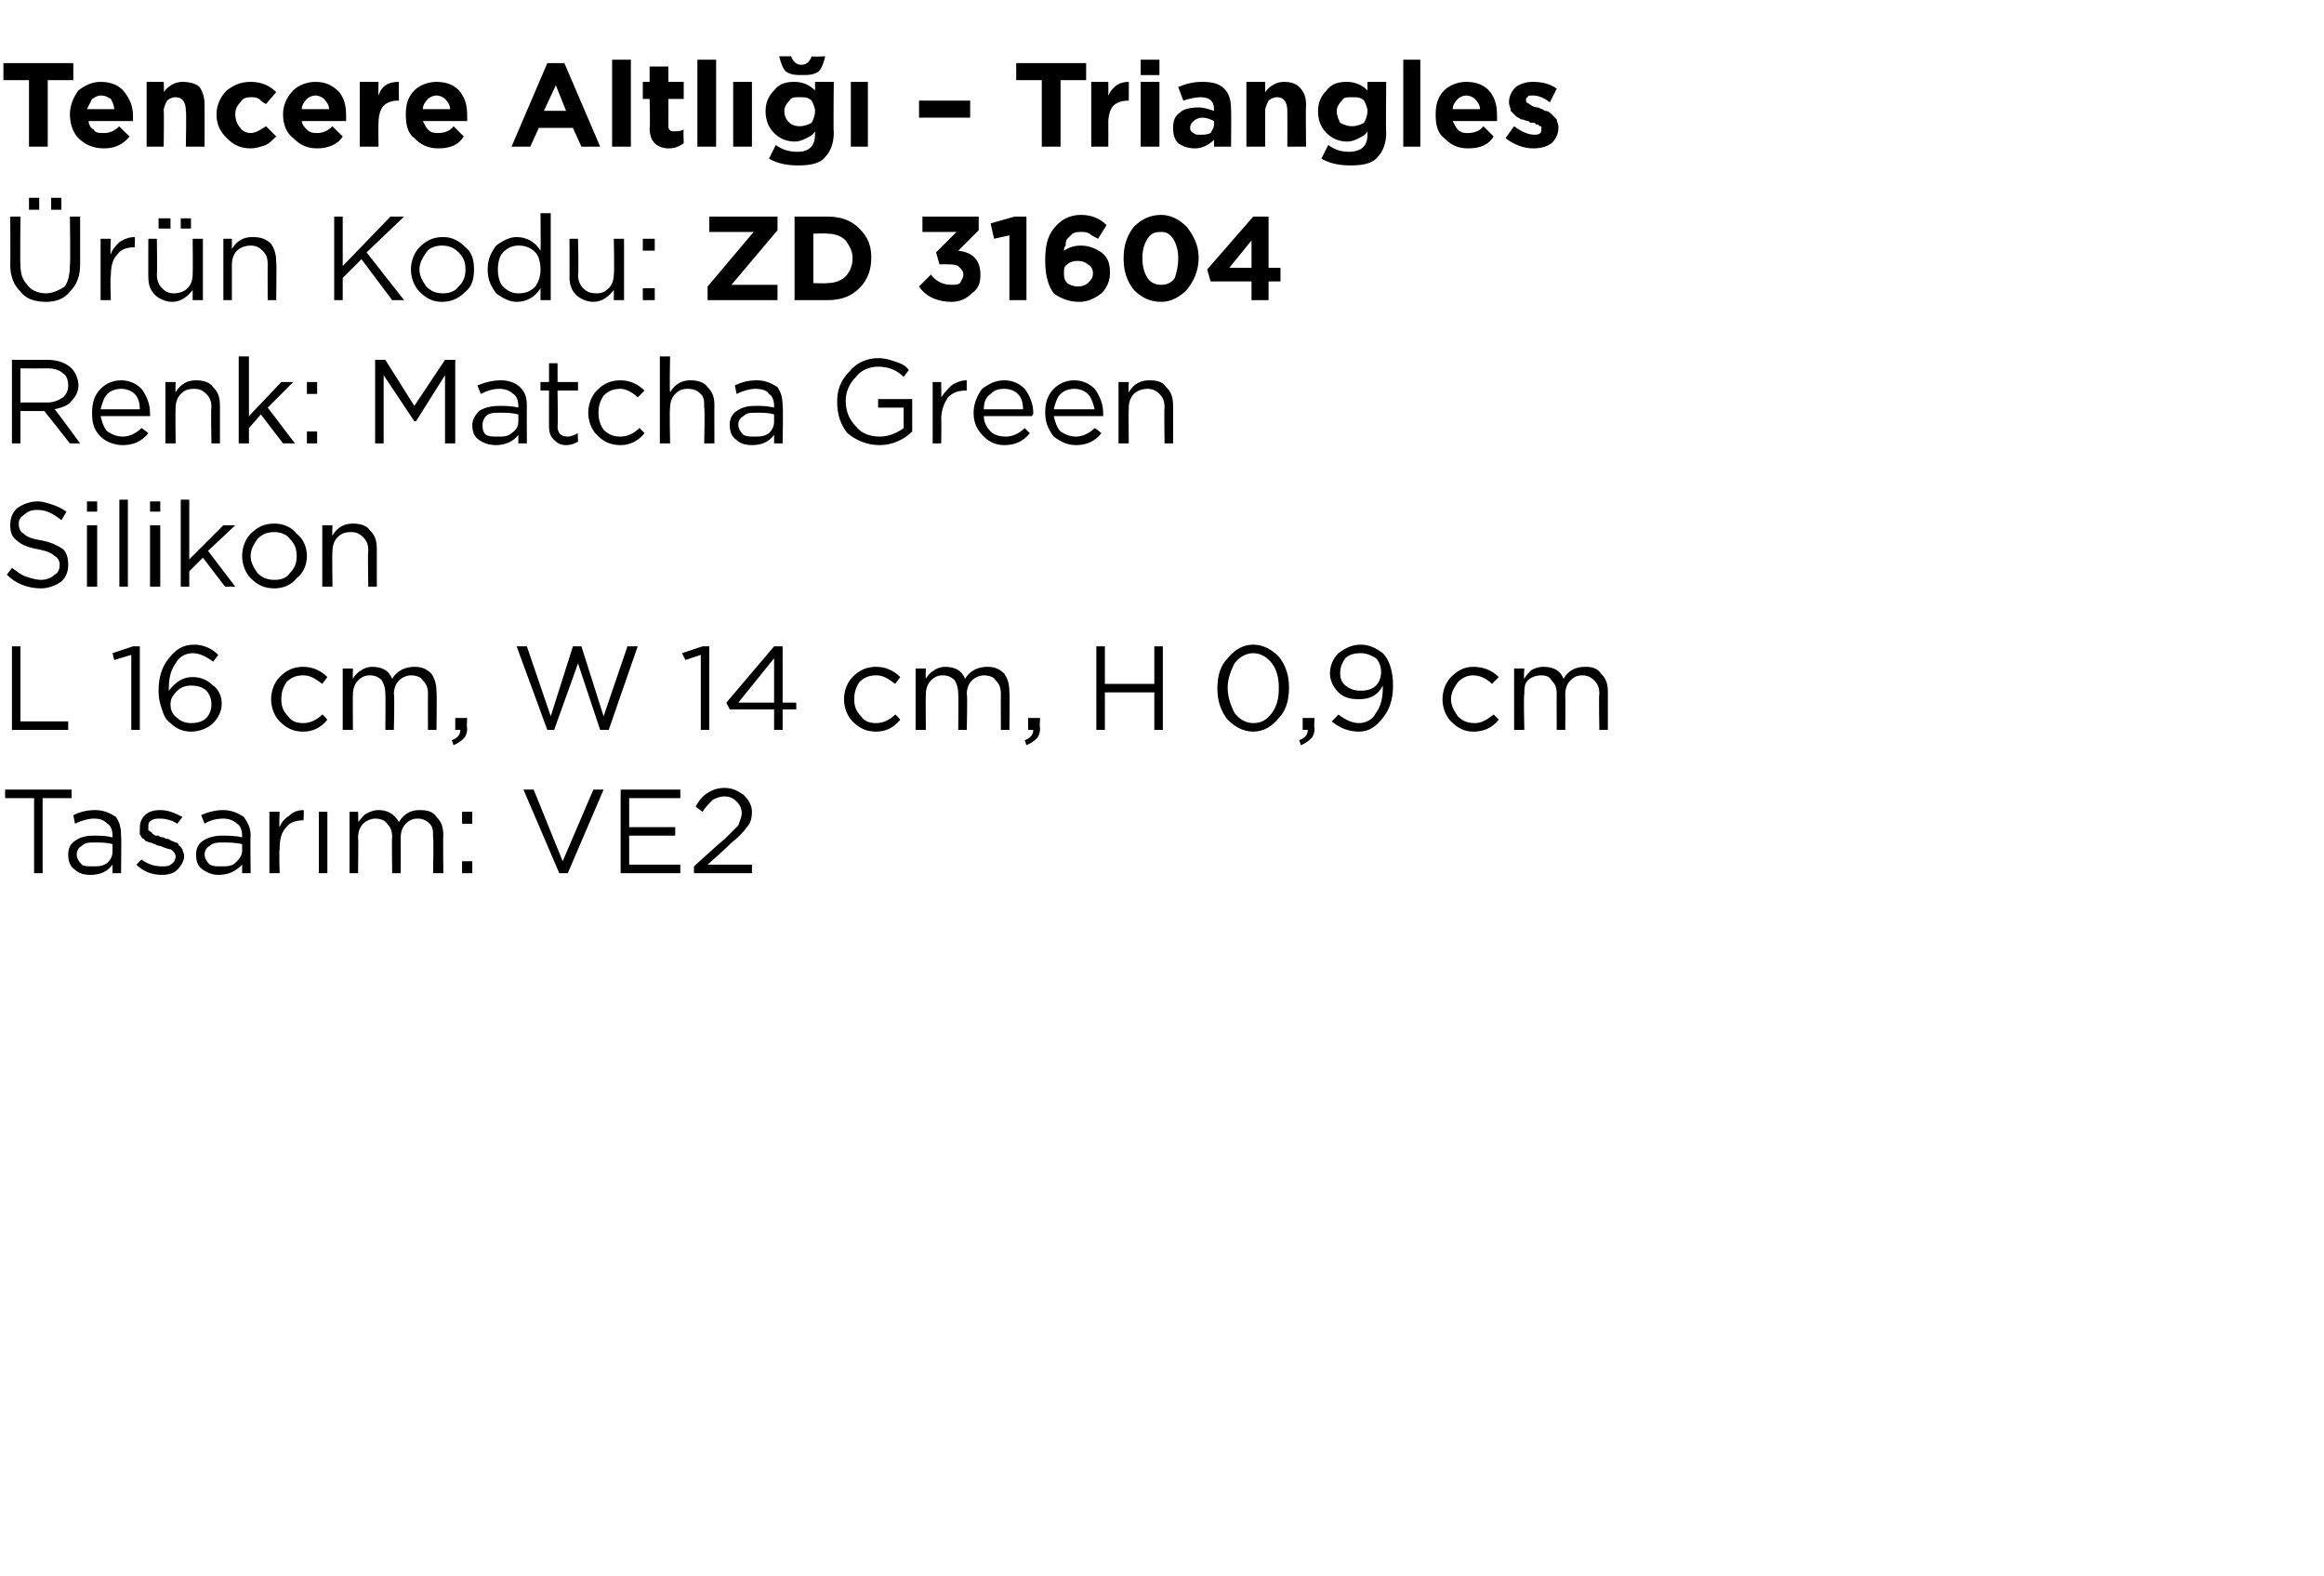 <?xml version="1.0" standalone="no"?><!DOCTYPE svg PUBLIC "-//W3C//DTD SVG 1.1//EN" "http://www.w3.org/Graphics/SVG/1.1/DTD/svg11.dtd"><svg xmlns="http://www.w3.org/2000/svg" version="1.1" width="136.3px" height="92.4px" viewBox="0 -3 136.3 92.4" style="top:-3px">  <desc>Tencere Altl – Triangles r n Kodu: ZD 31604 Renk: Matcha Green Silikon L 16 cm, W 14 cm, H 0,9 cm Tasar m: VE2</desc>  <defs/>  <g id="Polygon374877">    <path d="M 2 48.2 L 2 43.8 L 0.3 43.8 L 0.3 43.3 L 4.2 43.3 L 4.2 43.8 L 2.5 43.8 L 2.5 48.2 L 2 48.2 Z M 6.6 47.7 C 6.3 48.1 5.9 48.3 5.3 48.3 C 4.9 48.3 4.6 48.2 4.4 48 C 4.1 47.8 4 47.5 4 47.1 C 4 47.1 4 47.1 4 47.1 C 4 46.8 4.1 46.5 4.4 46.3 C 4.7 46.1 5 46 5.5 46 C 5.9 46 6.2 46 6.6 46.1 C 6.6 46.1 6.6 46 6.6 46 C 6.6 45.7 6.5 45.4 6.3 45.3 C 6.1 45.1 5.9 45 5.5 45 C 5.2 45 4.8 45.1 4.4 45.3 C 4.4 45.3 4.3 44.8 4.3 44.8 C 4.7 44.6 5.1 44.5 5.6 44.5 C 6.1 44.5 6.5 44.7 6.8 44.9 C 7 45.2 7.1 45.5 7.1 46 C 7.13 45.99 7.1 48.2 7.1 48.2 L 6.6 48.2 L 6.6 47.7 C 6.6 47.7 6.62 47.65 6.6 47.7 Z M 5.4 47.8 C 5.8 47.8 6 47.8 6.3 47.6 C 6.5 47.4 6.6 47.2 6.6 46.9 C 6.6 46.9 6.6 46.5 6.6 46.5 C 6.3 46.4 5.9 46.4 5.6 46.4 C 5.2 46.4 5 46.4 4.8 46.6 C 4.6 46.7 4.5 46.9 4.5 47.1 C 4.5 47.1 4.5 47.1 4.5 47.1 C 4.5 47.3 4.6 47.5 4.8 47.7 C 4.9 47.8 5.2 47.8 5.4 47.8 Z M 9.5 48.3 C 8.9 48.3 8.4 48.1 8 47.7 C 8 47.7 8.3 47.4 8.3 47.4 C 8.7 47.7 9.1 47.8 9.5 47.8 C 9.7 47.8 9.9 47.8 10 47.7 C 10.2 47.6 10.3 47.4 10.3 47.2 C 10.3 47.2 10.3 47.2 10.3 47.2 C 10.3 47.1 10.2 46.9 10 46.8 C 9.9 46.8 9.6 46.7 9.4 46.6 C 9.2 46.6 9.1 46.5 9.1 46.5 C 9 46.5 8.9 46.4 8.8 46.4 C 8.7 46.4 8.6 46.3 8.5 46.3 C 8.5 46.2 8.4 46.2 8.3 46.1 C 8.3 46 8.2 46 8.2 45.9 C 8.2 45.8 8.2 45.7 8.2 45.6 C 8.2 45.6 8.2 45.6 8.2 45.6 C 8.2 45.2 8.3 45 8.5 44.8 C 8.7 44.6 9 44.5 9.4 44.5 C 9.9 44.5 10.3 44.7 10.7 44.9 C 10.7 44.9 10.4 45.3 10.4 45.3 C 10.1 45.1 9.7 45 9.4 45 C 9.2 45 9 45 8.9 45.1 C 8.7 45.2 8.7 45.3 8.7 45.5 C 8.7 45.5 8.7 45.5 8.7 45.5 C 8.7 45.6 8.7 45.6 8.7 45.7 C 8.8 45.7 8.8 45.8 8.9 45.8 C 8.9 45.9 9 45.9 9.1 46 C 9.2 46 9.3 46 9.3 46 C 9.4 46.1 9.5 46.1 9.6 46.1 C 9.7 46.2 9.9 46.2 9.9 46.2 C 10 46.3 10.1 46.3 10.3 46.4 C 10.4 46.4 10.5 46.5 10.5 46.6 C 10.6 46.6 10.6 46.7 10.7 46.8 C 10.7 46.9 10.8 47 10.8 47.2 C 10.8 47.2 10.8 47.2 10.8 47.2 C 10.8 47.5 10.6 47.8 10.4 48 C 10.2 48.2 9.9 48.3 9.5 48.3 Z M 14.2 47.7 C 13.8 48.1 13.4 48.3 12.8 48.3 C 12.5 48.3 12.2 48.2 11.9 48 C 11.6 47.8 11.5 47.5 11.5 47.1 C 11.5 47.1 11.5 47.1 11.5 47.1 C 11.5 46.8 11.6 46.5 11.9 46.3 C 12.2 46.1 12.6 46 13 46 C 13.4 46 13.8 46 14.2 46.1 C 14.2 46.1 14.2 46 14.2 46 C 14.2 45.7 14.1 45.4 13.9 45.3 C 13.7 45.1 13.4 45 13.1 45 C 12.7 45 12.3 45.1 12 45.3 C 12 45.3 11.8 44.8 11.8 44.8 C 12.2 44.6 12.7 44.5 13.1 44.5 C 13.6 44.5 14 44.7 14.3 44.9 C 14.5 45.2 14.7 45.5 14.7 46 C 14.67 45.99 14.7 48.2 14.7 48.2 L 14.2 48.2 L 14.2 47.7 C 14.2 47.7 14.15 47.65 14.2 47.7 Z M 12.9 47.8 C 13.3 47.8 13.6 47.8 13.8 47.6 C 14 47.4 14.2 47.2 14.2 46.9 C 14.2 46.9 14.2 46.5 14.2 46.5 C 13.8 46.4 13.4 46.4 13.1 46.4 C 12.8 46.4 12.5 46.4 12.3 46.6 C 12.1 46.7 12 46.9 12 47.1 C 12 47.1 12 47.1 12 47.1 C 12 47.3 12.1 47.5 12.3 47.7 C 12.5 47.8 12.7 47.8 12.9 47.8 Z M 15.8 48.2 L 15.8 44.6 L 16.4 44.6 C 16.4 44.6 16.36 45.53 16.4 45.5 C 16.5 45.2 16.7 45 17 44.8 C 17.2 44.6 17.5 44.5 17.8 44.5 C 17.84 44.52 17.8 45.1 17.8 45.1 C 17.8 45.1 17.79 45.1 17.8 45.1 C 17.4 45.1 17 45.2 16.8 45.5 C 16.5 45.8 16.4 46.2 16.4 46.8 C 16.36 46.76 16.4 48.2 16.4 48.2 L 15.8 48.2 Z M 18.7 48.2 L 18.7 44.6 L 19.2 44.6 L 19.2 48.2 L 18.7 48.2 Z M 20.5 48.2 L 20.5 44.6 L 21 44.6 C 21 44.6 21.03 45.19 21 45.2 C 21.2 45 21.3 44.8 21.5 44.7 C 21.7 44.6 21.9 44.5 22.2 44.5 C 22.7 44.5 23.1 44.7 23.4 45.2 C 23.7 44.7 24.1 44.5 24.6 44.5 C 25.1 44.5 25.4 44.6 25.6 44.9 C 25.9 45.2 26 45.5 26 46 C 25.98 45.96 26 48.2 26 48.2 L 25.4 48.2 C 25.4 48.2 25.44 46.09 25.4 46.1 C 25.4 45.7 25.4 45.5 25.2 45.3 C 25 45.1 24.8 45 24.5 45 C 24.2 45 24 45.1 23.8 45.3 C 23.6 45.5 23.5 45.8 23.5 46.1 C 23.51 46.11 23.5 48.2 23.5 48.2 L 23 48.2 C 23 48.2 22.97 46.07 23 46.1 C 23 45.7 22.9 45.5 22.7 45.3 C 22.6 45.1 22.3 45 22 45 C 21.8 45 21.5 45.1 21.3 45.3 C 21.1 45.5 21 45.8 21 46.1 C 21.03 46.13 21 48.2 21 48.2 L 20.5 48.2 Z M 27.1 45.3 L 27.1 44.6 L 27.7 44.6 L 27.7 45.3 L 27.1 45.3 Z M 27.1 48.2 L 27.1 47.5 L 27.7 47.5 L 27.7 48.2 L 27.1 48.2 Z M 32.8 48.2 L 30.7 43.3 L 31.3 43.3 L 33 47.5 L 34.8 43.3 L 35.4 43.3 L 33.3 48.2 L 32.8 48.2 Z M 36.4 48.2 L 36.4 43.3 L 39.9 43.3 L 39.9 43.8 L 36.9 43.8 L 36.9 45.5 L 39.6 45.5 L 39.6 46 L 36.9 46 L 36.9 47.7 L 39.9 47.7 L 39.9 48.2 L 36.4 48.2 Z M 40.7 48.2 L 40.7 47.8 C 40.7 47.8 42.46 46.2 42.5 46.2 C 42.8 45.9 43.1 45.6 43.3 45.4 C 43.4 45.1 43.5 44.9 43.5 44.7 C 43.5 44.4 43.4 44.2 43.2 44 C 43 43.8 42.8 43.7 42.5 43.7 C 42.2 43.7 42 43.8 41.8 43.9 C 41.6 44.1 41.4 44.3 41.2 44.6 C 41.2 44.6 40.8 44.3 40.8 44.3 C 41 43.9 41.3 43.6 41.5 43.5 C 41.8 43.3 42.1 43.2 42.5 43.2 C 43 43.2 43.3 43.4 43.6 43.6 C 43.9 43.9 44.1 44.2 44.1 44.6 C 44.1 44.6 44.1 44.6 44.1 44.6 C 44.1 45 44 45.3 43.8 45.5 C 43.6 45.8 43.3 46.1 42.8 46.5 C 42.82 46.53 41.5 47.7 41.5 47.7 L 44.1 47.7 L 44.1 48.2 L 40.7 48.2 Z " stroke="none" fill="#000"/>  </g>  <g id="Polygon374876">    <path d="M 0.7 39.8 L 0.7 34.9 L 1.2 34.9 L 1.2 39.3 L 4 39.3 L 4 39.8 L 0.7 39.8 Z M 7.7 39.8 L 7.7 35.4 L 6.7 35.7 L 6.6 35.3 L 7.8 34.9 L 8.2 34.9 L 8.2 39.8 L 7.7 39.8 Z M 11.2 39.9 C 10.7 39.9 10.3 39.7 10 39.4 C 9.7 39.2 9.6 38.9 9.5 38.6 C 9.4 38.3 9.3 38 9.3 37.5 C 9.3 37.5 9.3 37.5 9.3 37.5 C 9.3 36.7 9.5 36.1 9.9 35.6 C 10.3 35.1 10.7 34.8 11.4 34.8 C 11.9 34.8 12.4 35 12.8 35.4 C 12.8 35.4 12.5 35.8 12.5 35.8 C 12.1 35.5 11.7 35.3 11.3 35.3 C 10.9 35.3 10.5 35.5 10.3 35.9 C 10 36.3 9.9 36.8 9.9 37.4 C 9.9 37.4 9.9 37.5 9.9 37.5 C 10.3 37 10.7 36.7 11.3 36.7 C 11.8 36.7 12.2 36.9 12.5 37.2 C 12.8 37.4 13 37.8 13 38.2 C 13 38.2 13 38.3 13 38.3 C 13 38.7 12.8 39.1 12.5 39.4 C 12.2 39.7 11.7 39.9 11.2 39.9 Z M 11.2 39.4 C 11.6 39.4 11.9 39.3 12.1 39.1 C 12.3 38.9 12.4 38.6 12.4 38.3 C 12.4 38.3 12.4 38.3 12.4 38.3 C 12.4 38 12.3 37.7 12.1 37.5 C 11.9 37.3 11.6 37.2 11.2 37.2 C 10.9 37.2 10.6 37.3 10.4 37.5 C 10.1 37.8 10 38 10 38.3 C 10 38.3 10 38.3 10 38.3 C 10 38.6 10.1 38.9 10.4 39.1 C 10.6 39.3 10.9 39.4 11.2 39.4 Z M 19.2 39.2 C 18.8 39.7 18.3 39.9 17.8 39.9 C 17.2 39.9 16.8 39.7 16.4 39.3 C 16.1 39 15.9 38.5 15.9 38 C 15.9 38 15.9 38 15.9 38 C 15.9 37.5 16.1 37 16.4 36.7 C 16.8 36.3 17.2 36.1 17.8 36.1 C 18.3 36.1 18.8 36.3 19.2 36.7 C 19.2 36.7 18.9 37.1 18.9 37.1 C 18.5 36.8 18.2 36.6 17.8 36.6 C 17.4 36.6 17.1 36.7 16.8 37 C 16.6 37.3 16.5 37.6 16.5 38 C 16.5 38 16.5 38 16.5 38 C 16.5 38.4 16.6 38.7 16.9 39 C 17.1 39.3 17.4 39.4 17.8 39.4 C 18.2 39.4 18.6 39.2 18.9 38.9 C 18.91 38.86 19.2 39.2 19.2 39.2 C 19.2 39.2 19.25 39.18 19.2 39.2 Z M 20.1 39.8 L 20.1 36.2 L 20.7 36.2 C 20.7 36.2 20.68 36.79 20.7 36.8 C 20.8 36.6 21 36.4 21.2 36.3 C 21.3 36.2 21.6 36.1 21.8 36.1 C 22.4 36.1 22.8 36.3 23 36.8 C 23.3 36.3 23.8 36.1 24.3 36.1 C 24.7 36.1 25 36.2 25.3 36.5 C 25.5 36.8 25.6 37.1 25.6 37.6 C 25.63 37.56 25.6 39.8 25.6 39.8 L 25.1 39.8 C 25.1 39.8 25.09 37.69 25.1 37.7 C 25.1 37.3 25 37.1 24.8 36.9 C 24.7 36.7 24.4 36.6 24.1 36.6 C 23.9 36.6 23.6 36.7 23.4 36.9 C 23.2 37.1 23.1 37.4 23.1 37.7 C 23.15 37.71 23.1 39.8 23.1 39.8 L 22.6 39.8 C 22.6 39.8 22.62 37.67 22.6 37.7 C 22.6 37.3 22.5 37.1 22.4 36.9 C 22.2 36.7 22 36.6 21.7 36.6 C 21.4 36.6 21.2 36.7 21 36.9 C 20.8 37.1 20.7 37.4 20.7 37.7 C 20.68 37.73 20.7 39.8 20.7 39.8 L 20.1 39.8 Z M 26.6 40.7 C 26.6 40.7 26.5 40.4 26.5 40.4 C 26.8 40.3 27 40.1 27 39.8 C 26.96 39.8 26.7 39.8 26.7 39.8 L 26.7 39.1 L 27.4 39.1 C 27.4 39.1 27.36 39.69 27.4 39.7 C 27.4 40 27.3 40.2 27.2 40.3 C 27 40.5 26.8 40.6 26.6 40.7 Z M 32.1 39.8 L 30.3 34.9 L 30.9 34.9 L 32.3 39 L 33.6 34.9 L 34.1 34.9 L 35.4 39 L 36.8 34.9 L 37.4 34.9 L 35.7 39.8 L 35.2 39.8 L 33.9 35.9 L 32.5 39.8 L 32.1 39.8 Z M 41.1 39.8 L 41.1 35.4 L 40.2 35.7 L 40 35.3 L 41.2 34.9 L 41.6 34.9 L 41.6 39.8 L 41.1 39.8 Z M 45.4 39.8 L 45.4 38.6 L 42.8 38.6 L 42.6 38.2 L 45.4 34.9 L 45.9 34.9 L 45.9 38.2 L 46.7 38.2 L 46.7 38.6 L 45.9 38.6 L 45.9 39.8 L 45.4 39.8 Z M 43.3 38.2 L 45.4 38.2 L 45.4 35.6 L 43.3 38.2 Z M 52.8 39.2 C 52.4 39.7 51.9 39.9 51.4 39.9 C 50.8 39.9 50.4 39.7 50 39.3 C 49.7 39 49.5 38.5 49.5 38 C 49.5 38 49.5 38 49.5 38 C 49.5 37.5 49.7 37 50 36.7 C 50.4 36.3 50.8 36.1 51.4 36.1 C 51.9 36.1 52.4 36.3 52.8 36.7 C 52.8 36.7 52.5 37.1 52.5 37.1 C 52.1 36.8 51.8 36.6 51.4 36.6 C 51 36.6 50.7 36.7 50.4 37 C 50.2 37.3 50.1 37.6 50.1 38 C 50.1 38 50.1 38 50.1 38 C 50.1 38.4 50.2 38.7 50.5 39 C 50.7 39.3 51 39.4 51.4 39.4 C 51.8 39.4 52.2 39.2 52.5 38.9 C 52.51 38.86 52.8 39.2 52.8 39.2 C 52.8 39.2 52.85 39.18 52.8 39.2 Z M 53.7 39.8 L 53.7 36.2 L 54.3 36.2 C 54.3 36.2 54.28 36.79 54.3 36.8 C 54.4 36.6 54.6 36.4 54.8 36.3 C 54.9 36.2 55.2 36.1 55.4 36.1 C 56 36.1 56.4 36.3 56.6 36.8 C 56.9 36.3 57.4 36.1 57.9 36.1 C 58.3 36.1 58.6 36.2 58.9 36.5 C 59.1 36.8 59.2 37.1 59.2 37.6 C 59.23 37.56 59.2 39.8 59.2 39.8 L 58.7 39.8 C 58.7 39.8 58.69 37.69 58.7 37.7 C 58.7 37.3 58.6 37.1 58.4 36.9 C 58.3 36.7 58 36.6 57.7 36.6 C 57.5 36.6 57.2 36.7 57 36.9 C 56.8 37.1 56.7 37.4 56.7 37.7 C 56.75 37.71 56.7 39.8 56.7 39.8 L 56.2 39.8 C 56.2 39.8 56.22 37.67 56.2 37.7 C 56.2 37.3 56.1 37.1 56 36.9 C 55.8 36.7 55.6 36.6 55.3 36.6 C 55 36.6 54.8 36.7 54.6 36.9 C 54.4 37.1 54.3 37.4 54.3 37.7 C 54.28 37.73 54.3 39.8 54.3 39.8 L 53.7 39.8 Z M 60.2 40.7 C 60.2 40.7 60.1 40.4 60.1 40.4 C 60.4 40.3 60.6 40.1 60.6 39.8 C 60.56 39.8 60.3 39.8 60.3 39.8 L 60.3 39.1 L 61 39.1 C 61 39.1 60.96 39.69 61 39.7 C 61 40 60.9 40.2 60.8 40.3 C 60.6 40.5 60.4 40.6 60.2 40.7 Z M 64.3 39.8 L 64.3 34.9 L 64.8 34.9 L 64.8 37.1 L 67.7 37.1 L 67.7 34.9 L 68.2 34.9 L 68.2 39.8 L 67.7 39.8 L 67.7 37.6 L 64.8 37.6 L 64.8 39.8 L 64.3 39.8 Z M 75.6 37.3 C 75.6 38.1 75.4 38.7 75 39.1 C 74.6 39.6 74.1 39.9 73.5 39.9 C 72.9 39.9 72.4 39.6 72 39.2 C 71.6 38.7 71.4 38.1 71.4 37.4 C 71.4 37.4 71.4 37.3 71.4 37.3 C 71.4 36.6 71.6 36 72 35.6 C 72.4 35.1 72.9 34.8 73.5 34.8 C 74.1 34.8 74.6 35.1 75 35.5 C 75.4 36 75.6 36.6 75.6 37.3 C 75.58 37.34 75.6 37.3 75.6 37.3 C 75.6 37.3 75.58 37.35 75.6 37.3 Z M 72 37.3 C 72 37.9 72.2 38.4 72.4 38.8 C 72.7 39.2 73.1 39.4 73.5 39.4 C 74 39.4 74.3 39.2 74.6 38.8 C 74.9 38.4 75 37.9 75 37.4 C 75 37.4 75 37.3 75 37.3 C 75 36.8 74.9 36.3 74.6 35.9 C 74.3 35.5 73.9 35.3 73.5 35.3 C 73.1 35.3 72.7 35.5 72.4 35.9 C 72.2 36.3 72 36.8 72 37.3 C 72.01 37.34 72 37.3 72 37.3 C 72 37.3 72.01 37.35 72 37.3 Z M 76.3 40.7 C 76.3 40.7 76.2 40.4 76.2 40.4 C 76.5 40.3 76.7 40.1 76.7 39.8 C 76.66 39.8 76.4 39.8 76.4 39.8 L 76.4 39.1 L 77.1 39.1 C 77.1 39.1 77.05 39.69 77.1 39.7 C 77.1 40 77 40.2 76.9 40.3 C 76.7 40.5 76.5 40.6 76.3 40.7 Z M 78.5 38.9 C 78.9 39.2 79.3 39.4 79.7 39.4 C 80.1 39.4 80.5 39.2 80.7 38.8 C 81 38.4 81.1 37.9 81.1 37.3 C 81.1 37.3 81.1 37.2 81.1 37.2 C 80.8 37.8 80.3 38 79.7 38 C 79.2 38 78.8 37.9 78.5 37.6 C 78.2 37.3 78 36.9 78 36.5 C 78 36.5 78 36.5 78 36.5 C 78 36 78.2 35.6 78.5 35.3 C 78.9 35 79.3 34.8 79.8 34.8 C 80.3 34.8 80.7 35 81.1 35.3 C 81.5 35.7 81.7 36.4 81.7 37.2 C 81.7 37.2 81.7 37.2 81.7 37.2 C 81.7 38 81.5 38.6 81.1 39.1 C 80.7 39.6 80.3 39.9 79.7 39.9 C 79.1 39.9 78.6 39.7 78.1 39.3 C 78.14 39.28 78.5 38.9 78.5 38.9 C 78.5 38.9 78.46 38.85 78.5 38.9 Z M 79.8 37.5 C 80.2 37.5 80.5 37.4 80.7 37.2 C 80.9 37 81 36.7 81 36.4 C 81 36.4 81 36.4 81 36.4 C 81 36.1 80.9 35.8 80.7 35.6 C 80.4 35.4 80.1 35.3 79.8 35.3 C 79.4 35.3 79.1 35.4 78.9 35.6 C 78.7 35.9 78.6 36.1 78.6 36.5 C 78.6 36.5 78.6 36.5 78.6 36.5 C 78.6 36.8 78.7 37 78.9 37.2 C 79.2 37.4 79.4 37.5 79.8 37.5 Z M 87.9 39.2 C 87.5 39.7 87 39.9 86.4 39.9 C 85.9 39.9 85.5 39.7 85.1 39.3 C 84.8 39 84.6 38.5 84.6 38 C 84.6 38 84.6 38 84.6 38 C 84.6 37.5 84.8 37 85.1 36.7 C 85.5 36.3 85.9 36.1 86.4 36.1 C 87 36.1 87.5 36.3 87.9 36.7 C 87.9 36.7 87.5 37.1 87.5 37.1 C 87.2 36.8 86.8 36.6 86.4 36.6 C 86.1 36.6 85.8 36.7 85.5 37 C 85.3 37.3 85.1 37.6 85.1 38 C 85.1 38 85.1 38 85.1 38 C 85.1 38.4 85.3 38.7 85.5 39 C 85.8 39.3 86.1 39.4 86.5 39.4 C 86.9 39.4 87.2 39.2 87.6 38.9 C 87.58 38.86 87.9 39.2 87.9 39.2 C 87.9 39.2 87.93 39.18 87.9 39.2 Z M 88.8 39.8 L 88.8 36.2 L 89.4 36.2 C 89.4 36.2 89.35 36.79 89.4 36.8 C 89.5 36.6 89.7 36.4 89.8 36.3 C 90 36.2 90.2 36.1 90.5 36.1 C 91.1 36.1 91.5 36.3 91.7 36.8 C 92 36.3 92.4 36.1 93 36.1 C 93.4 36.1 93.7 36.2 93.9 36.5 C 94.2 36.8 94.3 37.1 94.3 37.6 C 94.3 37.56 94.3 39.8 94.3 39.8 L 93.8 39.8 C 93.8 39.8 93.76 37.69 93.8 37.7 C 93.8 37.3 93.7 37.1 93.5 36.9 C 93.3 36.7 93.1 36.6 92.8 36.6 C 92.5 36.6 92.3 36.7 92.1 36.9 C 91.9 37.1 91.8 37.4 91.8 37.7 C 91.82 37.71 91.8 39.8 91.8 39.8 L 91.3 39.8 C 91.3 39.8 91.29 37.67 91.3 37.7 C 91.3 37.3 91.2 37.1 91 36.9 C 90.9 36.7 90.7 36.6 90.4 36.6 C 90.1 36.6 89.8 36.7 89.6 36.9 C 89.4 37.1 89.4 37.4 89.4 37.7 C 89.35 37.73 89.4 39.8 89.4 39.8 L 88.8 39.8 Z " stroke="none" fill="#000"/>  </g>  <g id="Polygon374875">    <path d="M 2.4 31.5 C 1.6 31.5 0.9 31.2 0.4 30.7 C 0.4 30.7 0.7 30.3 0.7 30.3 C 1 30.5 1.2 30.7 1.5 30.8 C 1.8 30.9 2.1 31 2.4 31 C 2.7 31 3 30.9 3.2 30.7 C 3.4 30.6 3.5 30.4 3.5 30.1 C 3.5 30.1 3.5 30.1 3.5 30.1 C 3.5 29.9 3.4 29.7 3.2 29.6 C 3 29.4 2.7 29.3 2.2 29.2 C 1.6 29.1 1.2 28.9 1 28.7 C 0.7 28.5 0.6 28.2 0.6 27.8 C 0.6 27.8 0.6 27.8 0.6 27.8 C 0.6 27.4 0.7 27.1 1 26.8 C 1.3 26.6 1.7 26.4 2.2 26.4 C 2.5 26.4 2.8 26.5 3.1 26.6 C 3.4 26.7 3.6 26.8 3.9 27 C 3.9 27 3.6 27.5 3.6 27.5 C 3.1 27.1 2.7 26.9 2.2 26.9 C 1.8 26.9 1.6 27 1.4 27.2 C 1.2 27.3 1.1 27.5 1.1 27.7 C 1.1 27.7 1.1 27.7 1.1 27.7 C 1.1 28 1.2 28.2 1.4 28.3 C 1.6 28.5 1.9 28.6 2.5 28.7 C 3 28.8 3.4 29 3.7 29.2 C 3.9 29.4 4 29.7 4 30.1 C 4 30.1 4 30.1 4 30.1 C 4 30.5 3.9 30.8 3.6 31.1 C 3.3 31.3 2.9 31.5 2.4 31.5 Z M 5.1 27 L 5.1 26.4 L 5.7 26.4 L 5.7 27 L 5.1 27 Z M 5.1 31.4 L 5.1 27.8 L 5.7 27.8 L 5.7 31.4 L 5.1 31.4 Z M 7 31.4 L 7 26.3 L 7.5 26.3 L 7.5 31.4 L 7 31.4 Z M 8.8 27 L 8.8 26.4 L 9.4 26.4 L 9.4 27 L 8.8 27 Z M 8.8 31.4 L 8.8 27.8 L 9.4 27.8 L 9.4 31.4 L 8.8 31.4 Z M 10.6 31.4 L 10.6 26.3 L 11.1 26.3 L 11.1 29.8 L 13.1 27.8 L 13.8 27.8 L 12.2 29.3 L 13.8 31.4 L 13.2 31.4 L 11.9 29.7 L 11.1 30.5 L 11.1 31.4 L 10.6 31.4 Z M 16.1 31.5 C 15.5 31.5 15.1 31.3 14.7 30.9 C 14.4 30.6 14.2 30.1 14.2 29.6 C 14.2 29.6 14.2 29.6 14.2 29.6 C 14.2 29.1 14.4 28.6 14.7 28.3 C 15.1 27.9 15.5 27.7 16.1 27.7 C 16.6 27.7 17.1 27.9 17.4 28.3 C 17.8 28.6 18 29.1 18 29.6 C 18 29.6 18 29.6 18 29.6 C 18 30.1 17.8 30.6 17.4 30.9 C 17.1 31.3 16.6 31.5 16.1 31.5 Z M 16.1 31 C 16.5 31 16.8 30.9 17 30.6 C 17.3 30.3 17.4 30 17.4 29.6 C 17.4 29.6 17.4 29.6 17.4 29.6 C 17.4 29.2 17.3 28.9 17 28.6 C 16.8 28.3 16.4 28.2 16.1 28.2 C 15.7 28.2 15.4 28.3 15.1 28.6 C 14.9 28.9 14.7 29.2 14.7 29.6 C 14.7 29.6 14.7 29.6 14.7 29.6 C 14.7 30 14.9 30.3 15.1 30.6 C 15.4 30.9 15.7 31 16.1 31 Z M 18.9 31.4 L 18.9 27.8 L 19.5 27.8 C 19.5 27.8 19.47 28.41 19.5 28.4 C 19.8 27.9 20.2 27.7 20.7 27.7 C 21.1 27.7 21.5 27.8 21.7 28.1 C 22 28.4 22.1 28.7 22.1 29.2 C 22.1 29.15 22.1 31.4 22.1 31.4 L 21.6 31.4 C 21.6 31.4 21.56 29.29 21.6 29.3 C 21.6 28.9 21.5 28.7 21.3 28.5 C 21.1 28.3 20.9 28.2 20.6 28.2 C 20.2 28.2 20 28.3 19.8 28.5 C 19.6 28.7 19.5 29 19.5 29.3 C 19.47 29.33 19.5 31.4 19.5 31.4 L 18.9 31.4 Z " stroke="none" fill="#000"/>  </g>  <g id="Polygon374874">    <path d="M 0.7 23 L 0.7 18.1 C 0.7 18.1 2.8 18.1 2.8 18.1 C 3.4 18.1 3.9 18.3 4.2 18.6 C 4.4 18.8 4.6 19.2 4.6 19.6 C 4.6 19.6 4.6 19.6 4.6 19.6 C 4.6 20 4.4 20.3 4.2 20.5 C 4 20.8 3.6 20.9 3.2 21 C 3.24 21 4.7 23 4.7 23 L 4.1 23 L 2.6 21.1 L 1.2 21.1 L 1.2 23 L 0.7 23 Z M 1.2 20.6 C 1.2 20.6 2.75 20.6 2.8 20.6 C 3.1 20.6 3.4 20.5 3.7 20.3 C 3.9 20.1 4 19.9 4 19.6 C 4 19.6 4 19.6 4 19.6 C 4 19.3 3.9 19 3.7 18.9 C 3.5 18.7 3.2 18.6 2.8 18.6 C 2.76 18.61 1.2 18.6 1.2 18.6 L 1.2 20.6 Z M 8.7 22.4 C 8.3 22.9 7.8 23.1 7.2 23.1 C 6.7 23.1 6.2 22.9 5.9 22.6 C 5.5 22.2 5.4 21.8 5.4 21.2 C 5.4 21.2 5.4 21.2 5.4 21.2 C 5.4 20.7 5.5 20.2 5.9 19.8 C 6.2 19.5 6.6 19.3 7.1 19.3 C 7.6 19.3 8 19.5 8.3 19.8 C 8.6 20.2 8.8 20.7 8.8 21.2 C 8.8 21.3 8.8 21.3 8.8 21.4 C 8.8 21.4 5.9 21.4 5.9 21.4 C 6 21.8 6.1 22.1 6.3 22.3 C 6.6 22.5 6.9 22.6 7.2 22.6 C 7.6 22.6 8 22.4 8.3 22.1 C 8.33 22.1 8.7 22.4 8.7 22.4 C 8.7 22.4 8.67 22.4 8.7 22.4 Z M 5.9 21 C 5.9 21 8.2 21 8.2 21 C 8.2 20.6 8.1 20.3 7.9 20.1 C 7.7 19.9 7.4 19.8 7.1 19.8 C 6.8 19.8 6.5 19.9 6.3 20.1 C 6.1 20.3 6 20.6 5.9 21 Z M 9.7 23 L 9.7 19.4 L 10.3 19.4 C 10.3 19.4 10.28 20.01 10.3 20 C 10.6 19.5 11 19.3 11.5 19.3 C 11.9 19.3 12.3 19.4 12.5 19.7 C 12.8 20 12.9 20.3 12.9 20.8 C 12.9 20.75 12.9 23 12.9 23 L 12.4 23 C 12.4 23 12.36 20.89 12.4 20.9 C 12.4 20.5 12.3 20.3 12.1 20.1 C 11.9 19.9 11.7 19.8 11.4 19.8 C 11 19.8 10.8 19.9 10.6 20.1 C 10.4 20.3 10.3 20.6 10.3 20.9 C 10.28 20.93 10.3 23 10.3 23 L 9.7 23 Z M 14 23 L 14 17.9 L 14.6 17.9 L 14.6 21.4 L 16.5 19.4 L 17.2 19.4 L 15.7 20.9 L 17.3 23 L 16.6 23 L 15.3 21.3 L 14.6 22.1 L 14.6 23 L 14 23 Z M 18 20.1 L 18 19.4 L 18.6 19.4 L 18.6 20.1 L 18 20.1 Z M 18 23 L 18 22.3 L 18.6 22.3 L 18.6 23 L 18 23 Z M 22 23 L 22 18.1 L 22.6 18.1 L 24.3 20.8 L 26.1 18.1 L 26.7 18.1 L 26.7 23 L 26.1 23 L 26.1 19 L 24.4 21.7 L 24.3 21.7 L 22.5 19 L 22.5 23 L 22 23 Z M 30.4 22.5 C 30.1 22.9 29.6 23.1 29.1 23.1 C 28.7 23.1 28.4 23 28.1 22.8 C 27.8 22.6 27.7 22.3 27.7 21.9 C 27.7 21.9 27.7 21.9 27.7 21.9 C 27.7 21.6 27.9 21.3 28.1 21.1 C 28.4 20.9 28.8 20.8 29.3 20.8 C 29.6 20.8 30 20.8 30.4 20.9 C 30.4 20.9 30.4 20.8 30.4 20.8 C 30.4 20.5 30.3 20.2 30.1 20.1 C 29.9 19.9 29.6 19.8 29.3 19.8 C 28.9 19.8 28.6 19.9 28.2 20.1 C 28.2 20.1 28 19.6 28 19.6 C 28.5 19.4 28.9 19.3 29.4 19.3 C 29.9 19.3 30.3 19.5 30.5 19.7 C 30.8 20 30.9 20.3 30.9 20.8 C 30.89 20.79 30.9 23 30.9 23 L 30.4 23 L 30.4 22.5 C 30.4 22.5 30.37 22.45 30.4 22.5 Z M 29.2 22.6 C 29.5 22.6 29.8 22.6 30 22.4 C 30.3 22.2 30.4 22 30.4 21.7 C 30.4 21.7 30.4 21.3 30.4 21.3 C 30 21.2 29.7 21.2 29.3 21.2 C 29 21.2 28.7 21.2 28.5 21.4 C 28.4 21.5 28.3 21.7 28.3 21.9 C 28.3 21.9 28.3 21.9 28.3 21.9 C 28.3 22.1 28.3 22.3 28.5 22.5 C 28.7 22.6 28.9 22.6 29.2 22.6 Z M 33.9 22.9 C 33.7 23 33.5 23.1 33.2 23.1 C 32.9 23.1 32.7 23 32.5 22.8 C 32.3 22.6 32.2 22.4 32.2 22 C 32.19 22.04 32.2 19.9 32.2 19.9 L 31.7 19.9 L 31.7 19.4 L 32.2 19.4 L 32.2 18.3 L 32.7 18.3 L 32.7 19.4 L 33.9 19.4 L 33.9 19.9 L 32.7 19.9 C 32.7 19.9 32.73 21.97 32.7 22 C 32.7 22.4 32.9 22.6 33.3 22.6 C 33.5 22.6 33.7 22.5 33.9 22.4 C 33.87 22.45 33.9 22.9 33.9 22.9 C 33.9 22.9 33.87 22.91 33.9 22.9 Z M 37.8 22.4 C 37.4 22.9 36.9 23.1 36.4 23.1 C 35.8 23.1 35.4 22.9 35 22.5 C 34.7 22.2 34.5 21.7 34.5 21.2 C 34.5 21.2 34.5 21.2 34.5 21.2 C 34.5 20.7 34.7 20.2 35 19.9 C 35.4 19.5 35.8 19.3 36.4 19.3 C 36.9 19.3 37.4 19.5 37.8 19.9 C 37.8 19.9 37.4 20.3 37.4 20.3 C 37.1 20 36.7 19.8 36.4 19.8 C 36 19.8 35.7 19.9 35.4 20.2 C 35.2 20.5 35.1 20.8 35.1 21.2 C 35.1 21.2 35.1 21.2 35.1 21.2 C 35.1 21.6 35.2 21.9 35.4 22.2 C 35.7 22.5 36 22.6 36.4 22.6 C 36.8 22.6 37.2 22.4 37.5 22.1 C 37.49 22.06 37.8 22.4 37.8 22.4 C 37.8 22.4 37.83 22.38 37.8 22.4 Z M 38.7 23 L 38.7 17.9 L 39.3 17.9 C 39.3 17.9 39.26 20.01 39.3 20 C 39.6 19.5 40 19.3 40.5 19.3 C 40.9 19.3 41.3 19.4 41.5 19.7 C 41.8 20 41.9 20.3 41.9 20.8 C 41.89 20.75 41.9 23 41.9 23 L 41.3 23 C 41.3 23 41.35 20.89 41.3 20.9 C 41.3 20.5 41.3 20.3 41.1 20.1 C 40.9 19.9 40.7 19.8 40.3 19.8 C 40 19.8 39.8 19.9 39.6 20.1 C 39.4 20.3 39.3 20.6 39.3 20.9 C 39.26 20.93 39.3 23 39.3 23 L 38.7 23 Z M 45.4 22.5 C 45.1 22.9 44.7 23.1 44.1 23.1 C 43.7 23.1 43.4 23 43.2 22.8 C 42.9 22.6 42.8 22.3 42.8 21.9 C 42.8 21.9 42.8 21.9 42.8 21.9 C 42.8 21.6 42.9 21.3 43.2 21.1 C 43.5 20.9 43.8 20.8 44.3 20.8 C 44.7 20.8 45 20.8 45.4 20.9 C 45.4 20.9 45.4 20.8 45.4 20.8 C 45.4 20.5 45.3 20.2 45.1 20.1 C 45 19.9 44.7 19.8 44.3 19.8 C 44 19.8 43.6 19.9 43.2 20.1 C 43.2 20.1 43.1 19.6 43.1 19.6 C 43.5 19.4 43.9 19.3 44.4 19.3 C 44.9 19.3 45.3 19.5 45.6 19.7 C 45.8 20 45.9 20.3 45.9 20.8 C 45.94 20.79 45.9 23 45.9 23 L 45.4 23 L 45.4 22.5 C 45.4 22.5 45.42 22.45 45.4 22.5 Z M 44.2 22.6 C 44.6 22.6 44.8 22.6 45.1 22.4 C 45.3 22.2 45.4 22 45.4 21.7 C 45.4 21.7 45.4 21.3 45.4 21.3 C 45.1 21.2 44.7 21.2 44.4 21.2 C 44 21.2 43.8 21.2 43.6 21.4 C 43.4 21.5 43.3 21.7 43.3 21.9 C 43.3 21.9 43.3 21.9 43.3 21.9 C 43.3 22.1 43.4 22.3 43.6 22.5 C 43.8 22.6 44 22.6 44.2 22.6 Z M 53.5 22.3 C 53 22.8 52.3 23.1 51.6 23.1 C 50.8 23.1 50.2 22.8 49.7 22.4 C 49.3 21.9 49.1 21.3 49.1 20.6 C 49.1 20.6 49.1 20.5 49.1 20.5 C 49.1 19.9 49.3 19.3 49.8 18.8 C 50.2 18.3 50.8 18 51.5 18 C 51.9 18 52.2 18.1 52.5 18.2 C 52.8 18.3 53.1 18.4 53.3 18.7 C 53.3 18.7 53 19.1 53 19.1 C 52.6 18.7 52.1 18.5 51.5 18.5 C 51 18.5 50.5 18.7 50.2 19.1 C 49.8 19.5 49.6 20 49.6 20.5 C 49.6 20.5 49.6 20.5 49.6 20.5 C 49.6 21.1 49.8 21.6 50.2 22 C 50.5 22.4 51 22.6 51.6 22.6 C 52.1 22.6 52.6 22.4 53 22.1 C 52.99 22.1 53 20.9 53 20.9 L 51.5 20.9 L 51.5 20.4 L 53.5 20.4 L 53.5 22.3 C 53.5 22.3 53.52 22.33 53.5 22.3 Z M 54.7 23 L 54.7 19.4 L 55.2 19.4 C 55.2 19.4 55.22 20.33 55.2 20.3 C 55.4 20 55.6 19.8 55.8 19.6 C 56.1 19.4 56.4 19.3 56.7 19.3 C 56.69 19.32 56.7 19.9 56.7 19.9 C 56.7 19.9 56.65 19.9 56.7 19.9 C 56.2 19.9 55.9 20 55.6 20.3 C 55.4 20.6 55.2 21 55.2 21.6 C 55.22 21.56 55.2 23 55.2 23 L 54.7 23 Z M 60.4 22.4 C 60 22.9 59.5 23.1 58.9 23.1 C 58.4 23.1 58 22.9 57.7 22.6 C 57.3 22.2 57.1 21.8 57.1 21.2 C 57.1 21.2 57.1 21.2 57.1 21.2 C 57.1 20.7 57.3 20.2 57.6 19.8 C 58 19.5 58.4 19.3 58.9 19.3 C 59.4 19.3 59.8 19.5 60.1 19.8 C 60.4 20.2 60.6 20.7 60.6 21.2 C 60.6 21.3 60.6 21.3 60.5 21.4 C 60.5 21.4 57.7 21.4 57.7 21.4 C 57.7 21.8 57.9 22.1 58.1 22.3 C 58.3 22.5 58.6 22.6 59 22.6 C 59.4 22.6 59.8 22.4 60.1 22.1 C 60.09 22.1 60.4 22.4 60.4 22.4 C 60.4 22.4 60.43 22.4 60.4 22.4 Z M 57.7 21 C 57.7 21 60 21 60 21 C 60 20.6 59.9 20.3 59.7 20.1 C 59.5 19.9 59.2 19.8 58.9 19.8 C 58.5 19.8 58.3 19.9 58.1 20.1 C 57.8 20.3 57.7 20.6 57.7 21 Z M 64.6 22.4 C 64.2 22.9 63.7 23.1 63.1 23.1 C 62.6 23.1 62.2 22.9 61.8 22.6 C 61.5 22.2 61.3 21.8 61.3 21.2 C 61.3 21.2 61.3 21.2 61.3 21.2 C 61.3 20.7 61.4 20.2 61.8 19.8 C 62.1 19.5 62.5 19.3 63 19.3 C 63.5 19.3 63.9 19.5 64.2 19.8 C 64.5 20.2 64.7 20.7 64.7 21.2 C 64.7 21.3 64.7 21.3 64.7 21.4 C 64.7 21.4 61.8 21.4 61.8 21.4 C 61.9 21.8 62 22.1 62.2 22.3 C 62.5 22.5 62.8 22.6 63.1 22.6 C 63.5 22.6 63.9 22.4 64.2 22.1 C 64.24 22.1 64.6 22.4 64.6 22.4 C 64.6 22.4 64.57 22.4 64.6 22.4 Z M 61.8 21 C 61.8 21 64.2 21 64.2 21 C 64.1 20.6 64 20.3 63.8 20.1 C 63.6 19.9 63.3 19.8 63 19.8 C 62.7 19.8 62.4 19.9 62.2 20.1 C 62 20.3 61.9 20.6 61.8 21 Z M 65.6 23 L 65.6 19.4 L 66.2 19.4 C 66.2 19.4 66.18 20.01 66.2 20 C 66.5 19.5 66.9 19.3 67.4 19.3 C 67.9 19.3 68.2 19.4 68.4 19.7 C 68.7 20 68.8 20.3 68.8 20.8 C 68.81 20.75 68.8 23 68.8 23 L 68.3 23 C 68.3 23 68.27 20.89 68.3 20.9 C 68.3 20.5 68.2 20.3 68 20.1 C 67.8 19.9 67.6 19.8 67.3 19.8 C 67 19.8 66.7 19.9 66.5 20.1 C 66.3 20.3 66.2 20.6 66.2 20.9 C 66.18 20.93 66.2 23 66.2 23 L 65.6 23 Z " stroke="none" fill="#000"/>  </g>  <g id="Polygon374873">    <path d="M 3 9.3 L 3 8.6 L 3.6 8.6 L 3.6 9.3 L 3 9.3 Z M 1.7 9.3 L 1.7 8.6 L 2.3 8.6 L 2.3 9.3 L 1.7 9.3 Z M 2.7 14.7 C 2 14.7 1.5 14.5 1.2 14.1 C 0.8 13.7 0.6 13.2 0.6 12.5 C 0.62 12.55 0.6 9.7 0.6 9.7 L 1.2 9.7 C 1.2 9.7 1.17 12.51 1.2 12.5 C 1.2 13 1.3 13.4 1.6 13.7 C 1.8 14 2.2 14.2 2.7 14.2 C 3.1 14.2 3.5 14 3.8 13.8 C 4 13.5 4.1 13.1 4.1 12.5 C 4.14 12.55 4.1 9.7 4.1 9.7 L 4.7 9.7 C 4.7 9.7 4.7 12.51 4.7 12.5 C 4.7 13.2 4.5 13.7 4.1 14.1 C 3.8 14.5 3.3 14.7 2.7 14.7 Z M 5.9 14.6 L 5.9 11 L 6.5 11 C 6.5 11 6.45 11.93 6.5 11.9 C 6.6 11.6 6.8 11.4 7 11.2 C 7.3 11 7.6 10.9 7.9 10.9 C 7.93 10.92 7.9 11.5 7.9 11.5 C 7.9 11.5 7.89 11.5 7.9 11.5 C 7.5 11.5 7.1 11.6 6.9 11.9 C 6.6 12.2 6.5 12.6 6.5 13.2 C 6.45 13.16 6.5 14.6 6.5 14.6 L 5.9 14.6 Z M 10.6 10.4 L 10.6 9.8 L 11.2 9.8 L 11.2 10.4 L 10.6 10.4 Z M 9.3 10.4 L 9.3 9.8 L 10 9.8 L 10 10.4 L 9.3 10.4 Z M 11.3 14 C 11 14.4 10.6 14.7 10.1 14.7 C 9.7 14.7 9.3 14.5 9.1 14.3 C 8.8 14 8.7 13.7 8.7 13.2 C 8.69 13.23 8.7 11 8.7 11 L 9.2 11 C 9.2 11 9.23 13.09 9.2 13.1 C 9.2 13.4 9.3 13.7 9.5 13.9 C 9.7 14.1 9.9 14.2 10.2 14.2 C 10.5 14.2 10.8 14.1 11 13.9 C 11.2 13.7 11.3 13.4 11.3 13.1 C 11.32 13.05 11.3 11 11.3 11 L 11.9 11 L 11.9 14.6 L 11.3 14.6 L 11.3 14 C 11.3 14 11.32 13.97 11.3 14 Z M 13.1 14.6 L 13.1 11 L 13.6 11 C 13.6 11 13.6 11.61 13.6 11.6 C 13.9 11.1 14.3 10.9 14.8 10.9 C 15.3 10.9 15.6 11 15.9 11.3 C 16.1 11.6 16.2 11.9 16.2 12.4 C 16.23 12.35 16.2 14.6 16.2 14.6 L 15.7 14.6 C 15.7 14.6 15.69 12.49 15.7 12.5 C 15.7 12.1 15.6 11.9 15.4 11.7 C 15.2 11.5 15 11.4 14.7 11.4 C 14.4 11.4 14.1 11.5 13.9 11.7 C 13.7 11.9 13.6 12.2 13.6 12.5 C 13.6 12.53 13.6 14.6 13.6 14.6 L 13.1 14.6 Z M 19.6 14.6 L 19.6 9.7 L 20.1 9.7 L 20.1 12.6 L 22.9 9.7 L 23.7 9.7 L 21.5 11.8 L 23.7 14.6 L 23 14.6 L 21.2 12.2 L 20.1 13.3 L 20.1 14.6 L 19.6 14.6 Z M 25.9 14.7 C 25.4 14.7 25 14.5 24.6 14.1 C 24.3 13.8 24.1 13.3 24.1 12.8 C 24.1 12.8 24.1 12.8 24.1 12.8 C 24.1 12.3 24.3 11.8 24.6 11.5 C 25 11.1 25.4 10.9 26 10.9 C 26.5 10.9 26.9 11.1 27.3 11.5 C 27.7 11.8 27.8 12.3 27.8 12.8 C 27.8 12.8 27.8 12.8 27.8 12.8 C 27.8 13.3 27.7 13.8 27.3 14.1 C 26.9 14.5 26.5 14.7 25.9 14.7 Z M 26 14.2 C 26.3 14.2 26.7 14.1 26.9 13.8 C 27.2 13.5 27.3 13.2 27.3 12.8 C 27.3 12.8 27.3 12.8 27.3 12.8 C 27.3 12.4 27.2 12.1 26.9 11.8 C 26.6 11.5 26.3 11.4 25.9 11.4 C 25.6 11.4 25.2 11.5 25 11.8 C 24.8 12.1 24.6 12.4 24.6 12.8 C 24.6 12.8 24.6 12.8 24.6 12.8 C 24.6 13.2 24.8 13.5 25 13.8 C 25.3 14.1 25.6 14.2 26 14.2 Z M 31.7 13.9 C 31.4 14.4 30.9 14.7 30.3 14.7 C 29.9 14.7 29.5 14.5 29.1 14.2 C 28.8 13.8 28.6 13.4 28.6 12.8 C 28.6 12.8 28.6 12.8 28.6 12.8 C 28.6 12.2 28.8 11.8 29.1 11.4 C 29.5 11.1 29.9 10.9 30.3 10.9 C 30.9 10.9 31.4 11.2 31.7 11.7 C 31.72 11.67 31.7 9.5 31.7 9.5 L 32.3 9.5 L 32.3 14.6 L 31.7 14.6 L 31.7 13.9 C 31.7 13.9 31.72 13.87 31.7 13.9 Z M 30.4 14.2 C 30.8 14.2 31.1 14.1 31.4 13.8 C 31.6 13.5 31.7 13.2 31.7 12.8 C 31.7 12.8 31.7 12.8 31.7 12.8 C 31.7 12.4 31.6 12 31.4 11.8 C 31.1 11.5 30.8 11.4 30.4 11.4 C 30.1 11.4 29.8 11.5 29.5 11.8 C 29.3 12 29.2 12.4 29.2 12.8 C 29.2 12.8 29.2 12.8 29.2 12.8 C 29.2 13.2 29.3 13.6 29.5 13.8 C 29.8 14.1 30.1 14.2 30.4 14.2 Z M 36 14 C 35.7 14.4 35.3 14.7 34.8 14.7 C 34.4 14.7 34 14.5 33.8 14.3 C 33.5 14 33.4 13.7 33.4 13.2 C 33.41 13.23 33.4 11 33.4 11 L 33.9 11 C 33.9 11 33.95 13.09 33.9 13.1 C 33.9 13.4 34 13.7 34.2 13.9 C 34.4 14.1 34.6 14.2 35 14.2 C 35.3 14.2 35.5 14.1 35.7 13.9 C 35.9 13.7 36 13.4 36 13.1 C 36.04 13.05 36 11 36 11 L 36.6 11 L 36.6 14.6 L 36 14.6 L 36 14 C 36 14 36.04 13.97 36 14 Z M 37.7 11.7 L 37.7 11 L 38.4 11 L 38.4 11.7 L 37.7 11.7 Z M 37.7 14.6 L 37.7 13.9 L 38.4 13.9 L 38.4 14.6 L 37.7 14.6 Z M 41.5 14.6 L 41.5 13.8 L 44.2 10.6 L 41.6 10.6 L 41.6 9.7 L 45.6 9.7 L 45.6 10.5 L 42.9 13.7 L 45.6 13.7 L 45.6 14.6 L 41.5 14.6 Z M 46.6 14.6 L 46.6 9.7 C 46.6 9.7 48.51 9.7 48.5 9.7 C 49.3 9.7 49.9 9.9 50.4 10.4 C 50.9 10.9 51.1 11.4 51.1 12.1 C 51.1 12.1 51.1 12.1 51.1 12.1 C 51.1 12.8 50.9 13.4 50.4 13.9 C 49.9 14.4 49.3 14.6 48.5 14.6 C 48.51 14.6 46.6 14.6 46.6 14.6 Z M 48.5 10.7 C 48.51 10.67 47.7 10.7 47.7 10.7 L 47.7 13.6 C 47.7 13.6 48.51 13.63 48.5 13.6 C 48.9 13.6 49.3 13.5 49.6 13.2 C 49.8 13 50 12.6 50 12.2 C 50 12.2 50 12.1 50 12.1 C 50 11.7 49.8 11.4 49.6 11.1 C 49.3 10.8 48.9 10.7 48.5 10.7 Z M 55.8 14.7 C 55 14.7 54.3 14.4 53.9 13.8 C 53.9 13.8 54.6 13.1 54.6 13.1 C 54.9 13.5 55.3 13.7 55.8 13.7 C 56 13.7 56.2 13.7 56.3 13.6 C 56.4 13.4 56.5 13.3 56.5 13.1 C 56.5 13.1 56.5 13.1 56.5 13.1 C 56.5 12.9 56.4 12.8 56.2 12.6 C 56 12.5 55.8 12.5 55.5 12.5 C 55.51 12.49 55.1 12.5 55.1 12.5 L 54.9 11.8 L 56.1 10.6 L 54.1 10.6 L 54.1 9.7 L 57.4 9.7 L 57.4 10.5 C 57.4 10.5 56.21 11.69 56.2 11.7 C 57.1 11.8 57.5 12.3 57.5 13.1 C 57.5 13.1 57.5 13.1 57.5 13.1 C 57.5 13.6 57.4 13.9 57 14.2 C 56.7 14.5 56.3 14.7 55.8 14.7 Z M 59.2 14.6 L 59.2 10.8 L 58.3 11 L 58.1 10.1 L 59.5 9.7 L 60.2 9.7 L 60.2 14.6 L 59.2 14.6 Z M 63.3 14.7 C 62.7 14.7 62.2 14.5 61.8 14.2 C 61.5 13.8 61.3 13.2 61.3 12.3 C 61.3 12.3 61.3 12.3 61.3 12.3 C 61.3 11.5 61.4 10.9 61.8 10.4 C 62.2 9.9 62.7 9.6 63.4 9.6 C 64 9.6 64.5 9.8 64.9 10.2 C 64.9 10.2 64.4 11 64.4 11 C 64.2 10.9 64 10.8 63.9 10.7 C 63.7 10.6 63.6 10.6 63.4 10.6 C 63.2 10.6 63.1 10.6 62.9 10.7 C 62.8 10.8 62.7 10.9 62.6 11 C 62.5 11.1 62.5 11.3 62.5 11.4 C 62.4 11.5 62.4 11.6 62.4 11.7 C 62.7 11.5 63 11.4 63.4 11.4 C 63.9 11.4 64.3 11.6 64.6 11.8 C 65 12.1 65.1 12.5 65.1 13 C 65.1 13 65.1 13 65.1 13 C 65.1 13.5 64.9 13.9 64.6 14.2 C 64.2 14.5 63.8 14.7 63.3 14.7 Z M 62.4 13 C 62.4 13.2 62.4 13.4 62.6 13.6 C 62.7 13.7 63 13.8 63.2 13.8 C 63.5 13.8 63.7 13.7 63.8 13.6 C 64 13.4 64.1 13.3 64.1 13 C 64.1 13 64.1 13 64.1 13 C 64.1 12.8 64 12.6 63.8 12.5 C 63.7 12.4 63.5 12.3 63.2 12.3 C 62.9 12.3 62.7 12.4 62.6 12.5 C 62.4 12.6 62.4 12.8 62.4 13 C 62.36 13.02 62.4 13 62.4 13 C 62.4 13 62.36 13.03 62.4 13 Z M 68.1 14.7 C 67.4 14.7 66.9 14.4 66.5 14 C 66.1 13.5 65.9 12.9 65.9 12.2 C 65.9 12.2 65.9 12.1 65.9 12.1 C 65.9 11.4 66.1 10.8 66.5 10.3 C 66.9 9.9 67.4 9.6 68.1 9.6 C 68.7 9.6 69.2 9.9 69.6 10.3 C 70 10.8 70.3 11.4 70.3 12.1 C 70.3 12.1 70.3 12.1 70.3 12.1 C 70.3 12.9 70 13.5 69.6 14 C 69.2 14.4 68.7 14.7 68.1 14.7 Z M 67 12.1 C 67 12.6 67.1 13 67.3 13.3 C 67.5 13.6 67.8 13.7 68.1 13.7 C 68.4 13.7 68.7 13.6 68.9 13.3 C 69 13 69.1 12.6 69.1 12.2 C 69.1 12.2 69.1 12.1 69.1 12.1 C 69.1 11.7 69 11.3 68.8 11 C 68.6 10.7 68.4 10.6 68.1 10.6 C 67.7 10.6 67.5 10.7 67.3 11 C 67.1 11.3 67 11.7 67 12.1 C 67 12.14 67 12.1 67 12.1 C 67 12.1 67 12.15 67 12.1 Z M 73.4 14.6 L 73.4 13.5 L 71 13.5 L 70.8 12.8 L 73.5 9.7 L 74.4 9.7 L 74.4 12.7 L 75.1 12.7 L 75.1 13.5 L 74.4 13.5 L 74.4 14.6 L 73.4 14.6 Z M 72.1 12.7 L 73.4 12.7 L 73.4 11.1 L 72.1 12.7 Z " stroke="none" fill="#000"/>  </g>  <g id="Polygon374872">    <path d="M 1.7 5.6 L 1.7 1.7 L 0.2 1.7 L 0.2 0.7 L 4.3 0.7 L 4.3 1.7 L 2.8 1.7 L 2.8 5.6 L 1.7 5.6 Z M 7.6 5 C 7.2 5.5 6.7 5.7 6.1 5.7 C 5.5 5.7 5 5.5 4.6 5.1 C 4.3 4.8 4.1 4.3 4.1 3.7 C 4.1 3.7 4.1 3.7 4.1 3.7 C 4.1 3.2 4.3 2.7 4.6 2.3 C 5 2 5.4 1.8 5.9 1.8 C 6.5 1.8 7 2 7.3 2.4 C 7.6 2.8 7.8 3.2 7.8 3.8 C 7.8 3.9 7.8 4 7.8 4.1 C 7.8 4.1 5.2 4.1 5.2 4.1 C 5.2 4.3 5.3 4.5 5.5 4.6 C 5.6 4.8 5.8 4.8 6.1 4.8 C 6.4 4.8 6.7 4.7 7 4.4 C 6.98 4.44 7.6 5 7.6 5 C 7.6 5 7.59 4.98 7.6 5 Z M 5.1 3.4 C 5.1 3.4 6.7 3.4 6.7 3.4 C 6.7 3.2 6.6 3 6.5 2.8 C 6.3 2.7 6.2 2.6 5.9 2.6 C 5.7 2.6 5.6 2.7 5.4 2.8 C 5.3 3 5.2 3.2 5.1 3.4 Z M 8.6 5.6 L 8.6 1.8 L 9.6 1.8 C 9.6 1.8 9.63 2.38 9.6 2.4 C 9.9 2 10.3 1.8 10.7 1.8 C 11.1 1.8 11.5 1.9 11.7 2.1 C 11.9 2.4 12 2.7 12 3.2 C 12 3.17 12 5.6 12 5.6 L 10.9 5.6 C 10.9 5.6 10.94 3.51 10.9 3.5 C 10.9 3 10.7 2.7 10.3 2.7 C 10.1 2.7 9.9 2.8 9.8 2.9 C 9.7 3.1 9.6 3.3 9.6 3.5 C 9.63 3.51 9.6 5.6 9.6 5.6 L 8.6 5.6 Z M 14.7 5.7 C 14.1 5.7 13.7 5.5 13.3 5.1 C 12.9 4.7 12.7 4.3 12.7 3.7 C 12.7 3.7 12.7 3.7 12.7 3.7 C 12.7 3.2 12.9 2.7 13.3 2.3 C 13.7 2 14.1 1.8 14.7 1.8 C 15.3 1.8 15.8 2 16.2 2.4 C 16.2 2.4 15.6 3.1 15.6 3.1 C 15.4 3 15.3 2.9 15.2 2.8 C 15 2.7 14.9 2.7 14.7 2.7 C 14.4 2.7 14.2 2.8 14.1 3 C 13.9 3.2 13.8 3.4 13.8 3.7 C 13.8 3.7 13.8 3.7 13.8 3.7 C 13.8 4 13.9 4.3 14.1 4.5 C 14.2 4.7 14.5 4.8 14.7 4.8 C 15 4.8 15.3 4.6 15.6 4.4 C 15.6 4.4 16.2 5 16.2 5 C 16 5.2 15.8 5.4 15.6 5.5 C 15.3 5.6 15 5.7 14.7 5.7 Z M 20.1 5 C 19.8 5.5 19.2 5.7 18.6 5.7 C 18 5.7 17.6 5.5 17.2 5.1 C 16.8 4.8 16.6 4.3 16.6 3.7 C 16.6 3.7 16.6 3.7 16.6 3.7 C 16.6 3.2 16.8 2.7 17.2 2.3 C 17.5 2 18 1.8 18.5 1.8 C 19.1 1.8 19.5 2 19.9 2.4 C 20.2 2.8 20.3 3.2 20.3 3.8 C 20.3 3.9 20.3 4 20.3 4.1 C 20.3 4.1 17.7 4.1 17.7 4.1 C 17.7 4.3 17.9 4.5 18 4.6 C 18.2 4.8 18.4 4.8 18.6 4.8 C 18.9 4.8 19.2 4.7 19.5 4.4 C 19.52 4.44 20.1 5 20.1 5 C 20.1 5 20.13 4.98 20.1 5 Z M 17.7 3.4 C 17.7 3.4 19.3 3.4 19.3 3.4 C 19.3 3.2 19.2 3 19 2.8 C 18.9 2.7 18.7 2.6 18.5 2.6 C 18.3 2.6 18.1 2.7 18 2.8 C 17.8 3 17.7 3.2 17.7 3.4 Z M 21.1 5.6 L 21.1 1.8 L 22.2 1.8 C 22.2 1.8 22.18 2.6 22.2 2.6 C 22.4 2 22.8 1.8 23.4 1.8 C 23.37 1.78 23.4 2.9 23.4 2.9 C 23.4 2.9 23.32 2.89 23.3 2.9 C 23 2.9 22.7 3 22.5 3.2 C 22.3 3.4 22.2 3.8 22.2 4.2 C 22.18 4.21 22.2 5.6 22.2 5.6 L 21.1 5.6 Z M 27.2 5 C 26.9 5.5 26.4 5.7 25.7 5.7 C 25.1 5.7 24.7 5.5 24.3 5.1 C 23.9 4.8 23.8 4.3 23.8 3.7 C 23.8 3.7 23.8 3.7 23.8 3.7 C 23.8 3.2 23.9 2.7 24.3 2.3 C 24.6 2 25.1 1.8 25.6 1.8 C 26.2 1.8 26.7 2 27 2.4 C 27.3 2.8 27.4 3.2 27.4 3.8 C 27.4 3.9 27.4 4 27.4 4.1 C 27.4 4.1 24.8 4.1 24.8 4.1 C 24.9 4.3 25 4.5 25.1 4.6 C 25.3 4.8 25.5 4.8 25.7 4.8 C 26 4.8 26.4 4.7 26.6 4.4 C 26.63 4.44 27.2 5 27.2 5 C 27.2 5 27.24 4.98 27.2 5 Z M 24.8 3.4 C 24.8 3.4 26.4 3.4 26.4 3.4 C 26.4 3.2 26.3 3 26.1 2.8 C 26 2.7 25.8 2.6 25.6 2.6 C 25.4 2.6 25.2 2.7 25.1 2.8 C 24.9 3 24.8 3.2 24.8 3.4 Z M 30 5.6 L 32.1 0.7 L 33.1 0.7 L 35.2 5.6 L 34.1 5.6 L 33.6 4.5 L 31.6 4.5 L 31.1 5.6 L 30 5.6 Z M 31.9 3.5 L 33.2 3.5 L 32.6 2 L 31.9 3.5 Z M 35.9 5.6 L 35.9 0.5 L 37 0.5 L 37 5.6 L 35.9 5.6 Z M 40.1 5.4 C 39.8 5.6 39.6 5.7 39.2 5.7 C 38.9 5.7 38.6 5.6 38.4 5.4 C 38.2 5.2 38.1 4.9 38.1 4.5 C 38.14 4.54 38.1 2.8 38.1 2.8 L 37.7 2.8 L 37.7 1.8 L 38.1 1.8 L 38.1 0.9 L 39.2 0.9 L 39.2 1.8 L 40.1 1.8 L 40.1 2.8 L 39.2 2.8 C 39.2 2.8 39.21 4.36 39.2 4.4 C 39.2 4.6 39.3 4.7 39.5 4.7 C 39.7 4.7 39.9 4.7 40.1 4.6 C 40.07 4.59 40.1 5.4 40.1 5.4 C 40.1 5.4 40.07 5.45 40.1 5.4 Z M 40.9 5.6 L 40.9 0.5 L 42 0.5 L 42 5.6 L 40.9 5.6 Z M 43 5.6 L 43 1.8 L 44.1 1.8 L 44.1 5.6 L 43 5.6 Z M 48.4 6.2 C 48.1 6.6 47.5 6.7 46.8 6.7 C 46.2 6.7 45.6 6.6 45.1 6.3 C 45.1 6.3 45.5 5.5 45.5 5.5 C 45.9 5.8 46.3 5.9 46.8 5.9 C 47.5 5.9 47.8 5.5 47.8 4.9 C 47.8 4.9 47.8 4.7 47.8 4.7 C 47.7 4.9 47.5 5 47.3 5.1 C 47.1 5.2 46.9 5.3 46.6 5.3 C 46.1 5.3 45.7 5.1 45.4 4.8 C 45.1 4.5 44.9 4.1 44.9 3.5 C 44.9 3.5 44.9 3.5 44.9 3.5 C 44.9 3 45.1 2.6 45.4 2.3 C 45.7 1.9 46.1 1.8 46.6 1.8 C 47.1 1.8 47.5 2 47.8 2.3 C 47.81 2.34 47.8 1.8 47.8 1.8 L 48.9 1.8 C 48.9 1.8 48.87 4.75 48.9 4.8 C 48.9 5.4 48.7 5.9 48.4 6.2 C 48.4 6.2 48.4 6.2 48.4 6.2 Z M 46 3.5 C 46 3.8 46.1 4 46.3 4.2 C 46.4 4.3 46.6 4.4 46.9 4.4 C 47.2 4.4 47.4 4.3 47.6 4.2 C 47.7 4 47.8 3.8 47.8 3.5 C 47.8 3.5 47.8 3.5 47.8 3.5 C 47.8 3.3 47.7 3.1 47.6 2.9 C 47.4 2.7 47.2 2.7 46.9 2.7 C 46.6 2.7 46.4 2.7 46.3 2.9 C 46.1 3.1 46 3.3 46 3.5 C 46 3.53 46 3.5 46 3.5 C 46 3.5 46 3.54 46 3.5 Z M 48.4 0.3 C 48.3 0.7 48.2 1 48 1.2 C 47.7 1.4 47.4 1.4 47 1.4 C 46.7 1.4 46.4 1.4 46.1 1.2 C 45.9 1 45.8 0.7 45.7 0.3 C 45.7 0.3 46.4 0.3 46.4 0.3 C 46.5 0.6 46.7 0.8 47 0.8 C 47.3 0.8 47.5 0.6 47.6 0.3 C 47.64 0.34 48.4 0.3 48.4 0.3 C 48.4 0.3 48.36 0.34 48.4 0.3 Z M 49.9 5.6 L 49.9 1.8 L 50.9 1.8 L 50.9 5.6 L 49.9 5.6 Z M 53.9 3.9 L 53.9 2.9 L 56.9 2.9 L 56.9 3.9 L 53.9 3.9 Z M 61.1 5.6 L 61.1 1.7 L 59.6 1.7 L 59.6 0.7 L 63.7 0.7 L 63.7 1.7 L 62.2 1.7 L 62.2 5.6 L 61.1 5.6 Z M 64 5.6 L 64 1.8 L 65 1.8 C 65 1.8 65.01 2.6 65 2.6 C 65.3 2 65.7 1.8 66.2 1.8 C 66.21 1.78 66.2 2.9 66.2 2.9 C 66.2 2.9 66.16 2.89 66.2 2.9 C 65.8 2.9 65.5 3 65.3 3.2 C 65.1 3.4 65 3.8 65 4.2 C 65.01 4.21 65 5.6 65 5.6 L 64 5.6 Z M 66.9 1.4 L 66.9 0.5 L 68 0.5 L 68 1.4 L 66.9 1.4 Z M 66.9 5.6 L 66.9 1.8 L 68 1.8 L 68 5.6 L 66.9 5.6 Z M 71.2 5.2 C 70.9 5.5 70.5 5.7 70.1 5.7 C 69.7 5.7 69.4 5.6 69.1 5.4 C 68.9 5.2 68.8 4.9 68.8 4.5 C 68.8 4.5 68.8 4.5 68.8 4.5 C 68.8 4.1 68.9 3.8 69.2 3.6 C 69.4 3.4 69.8 3.3 70.3 3.3 C 70.6 3.3 70.9 3.4 71.2 3.5 C 71.2 3.5 71.2 3.4 71.2 3.4 C 71.2 2.9 70.9 2.7 70.4 2.7 C 70.1 2.7 69.7 2.8 69.4 2.9 C 69.4 2.9 69.1 2.1 69.1 2.1 C 69.6 1.9 70 1.8 70.5 1.8 C 71.1 1.8 71.5 1.9 71.8 2.2 C 72.1 2.5 72.2 2.9 72.2 3.4 C 72.22 3.42 72.2 5.6 72.2 5.6 L 71.2 5.6 L 71.2 5.2 C 71.2 5.2 71.19 5.19 71.2 5.2 Z M 70.4 4.9 C 70.6 4.9 70.8 4.9 71 4.8 C 71.1 4.6 71.2 4.5 71.2 4.3 C 71.2 4.3 71.2 4.1 71.2 4.1 C 71 4 70.8 3.9 70.5 3.9 C 70.3 3.9 70.1 4 70 4.1 C 69.9 4.2 69.8 4.3 69.8 4.5 C 69.8 4.5 69.8 4.5 69.8 4.5 C 69.8 4.6 69.8 4.7 70 4.8 C 70.1 4.9 70.2 4.9 70.4 4.9 Z M 73.1 5.6 L 73.1 1.8 L 74.2 1.8 C 74.2 1.8 74.2 2.38 74.2 2.4 C 74.5 2 74.9 1.8 75.3 1.8 C 75.7 1.8 76 1.9 76.2 2.1 C 76.5 2.4 76.6 2.7 76.6 3.2 C 76.57 3.17 76.6 5.6 76.6 5.6 L 75.5 5.6 C 75.5 5.6 75.51 3.51 75.5 3.5 C 75.5 3 75.3 2.7 74.9 2.7 C 74.7 2.7 74.5 2.8 74.4 2.9 C 74.3 3.1 74.2 3.3 74.2 3.5 C 74.2 3.51 74.2 5.6 74.2 5.6 L 73.1 5.6 Z M 80.8 6.2 C 80.5 6.6 79.9 6.7 79.2 6.7 C 78.6 6.7 78 6.6 77.5 6.3 C 77.5 6.3 77.9 5.5 77.9 5.5 C 78.3 5.8 78.7 5.9 79.1 5.9 C 79.9 5.9 80.2 5.5 80.2 4.9 C 80.2 4.9 80.2 4.7 80.2 4.7 C 80.1 4.9 79.9 5 79.7 5.1 C 79.5 5.2 79.3 5.3 79 5.3 C 78.5 5.3 78.1 5.1 77.8 4.8 C 77.5 4.5 77.3 4.1 77.3 3.5 C 77.3 3.5 77.3 3.5 77.3 3.5 C 77.3 3 77.5 2.6 77.8 2.3 C 78.1 1.9 78.5 1.8 79 1.8 C 79.5 1.8 79.9 2 80.2 2.3 C 80.2 2.34 80.2 1.8 80.2 1.8 L 81.3 1.8 C 81.3 1.8 81.27 4.75 81.3 4.8 C 81.3 5.4 81.1 5.9 80.8 6.2 C 80.8 6.2 80.8 6.2 80.8 6.2 Z M 78.4 3.5 C 78.4 3.8 78.5 4 78.6 4.2 C 78.8 4.3 79 4.4 79.3 4.4 C 79.6 4.4 79.8 4.3 80 4.2 C 80.1 4 80.2 3.8 80.2 3.5 C 80.2 3.5 80.2 3.5 80.2 3.5 C 80.2 3.3 80.1 3.1 80 2.9 C 79.8 2.7 79.6 2.7 79.3 2.7 C 79 2.7 78.8 2.7 78.7 2.9 C 78.5 3.1 78.4 3.3 78.4 3.5 C 78.39 3.53 78.4 3.5 78.4 3.5 C 78.4 3.5 78.39 3.54 78.4 3.5 Z M 82.3 5.6 L 82.3 0.5 L 83.3 0.5 L 83.3 5.6 L 82.3 5.6 Z M 87.6 5 C 87.3 5.5 86.8 5.7 86.1 5.7 C 85.5 5.7 85.1 5.5 84.7 5.1 C 84.3 4.8 84.2 4.3 84.2 3.7 C 84.2 3.7 84.2 3.7 84.2 3.7 C 84.2 3.2 84.3 2.7 84.7 2.3 C 85 2 85.5 1.8 86 1.8 C 86.6 1.8 87.1 2 87.4 2.4 C 87.7 2.8 87.8 3.2 87.8 3.8 C 87.8 3.9 87.8 4 87.8 4.1 C 87.8 4.1 85.2 4.1 85.2 4.1 C 85.3 4.3 85.4 4.5 85.5 4.6 C 85.7 4.8 85.9 4.8 86.1 4.8 C 86.4 4.8 86.8 4.7 87 4.4 C 87.04 4.44 87.6 5 87.6 5 C 87.6 5 87.65 4.98 87.6 5 Z M 85.2 3.4 C 85.2 3.4 86.8 3.4 86.8 3.4 C 86.8 3.2 86.7 3 86.5 2.8 C 86.4 2.7 86.2 2.6 86 2.6 C 85.8 2.6 85.6 2.7 85.5 2.8 C 85.3 3 85.2 3.2 85.2 3.4 Z M 89.9 5.7 C 89.4 5.7 88.8 5.5 88.3 5.1 C 88.3 5.1 88.8 4.4 88.8 4.4 C 89.2 4.7 89.6 4.9 90 4.9 C 90.3 4.9 90.4 4.8 90.4 4.6 C 90.4 4.6 90.4 4.6 90.4 4.6 C 90.4 4.5 90.4 4.5 90.4 4.5 C 90.4 4.4 90.4 4.4 90.3 4.4 C 90.3 4.4 90.3 4.4 90.2 4.3 C 90.2 4.3 90.2 4.3 90.1 4.3 C 90.1 4.3 90 4.2 90 4.2 C 89.9 4.2 89.9 4.2 89.8 4.2 C 89.7 4.2 89.7 4.1 89.6 4.1 C 89.5 4.1 89.4 4 89.2 4 C 89.1 3.9 89 3.9 88.9 3.8 C 88.8 3.7 88.7 3.6 88.6 3.5 C 88.6 3.3 88.5 3.2 88.5 3 C 88.5 3 88.5 3 88.5 3 C 88.5 2.6 88.7 2.3 88.9 2.1 C 89.2 1.9 89.5 1.8 89.9 1.8 C 90.4 1.8 90.9 1.9 91.3 2.2 C 91.3 2.2 90.9 3 90.9 3 C 90.5 2.7 90.2 2.6 89.9 2.6 C 89.7 2.6 89.6 2.6 89.6 2.7 C 89.5 2.7 89.5 2.8 89.5 2.9 C 89.5 2.9 89.5 2.9 89.5 2.9 C 89.5 3 89.5 3 89.7 3.1 C 89.8 3.2 90 3.3 90.2 3.3 C 90.4 3.4 90.5 3.4 90.6 3.5 C 90.8 3.5 90.9 3.6 91 3.7 C 91.1 3.8 91.2 3.9 91.3 4 C 91.3 4.1 91.4 4.3 91.4 4.4 C 91.4 4.4 91.4 4.5 91.4 4.5 C 91.4 4.9 91.2 5.2 91 5.4 C 90.7 5.6 90.4 5.7 89.9 5.7 Z " stroke="none" fill="#000"/>  </g></svg>